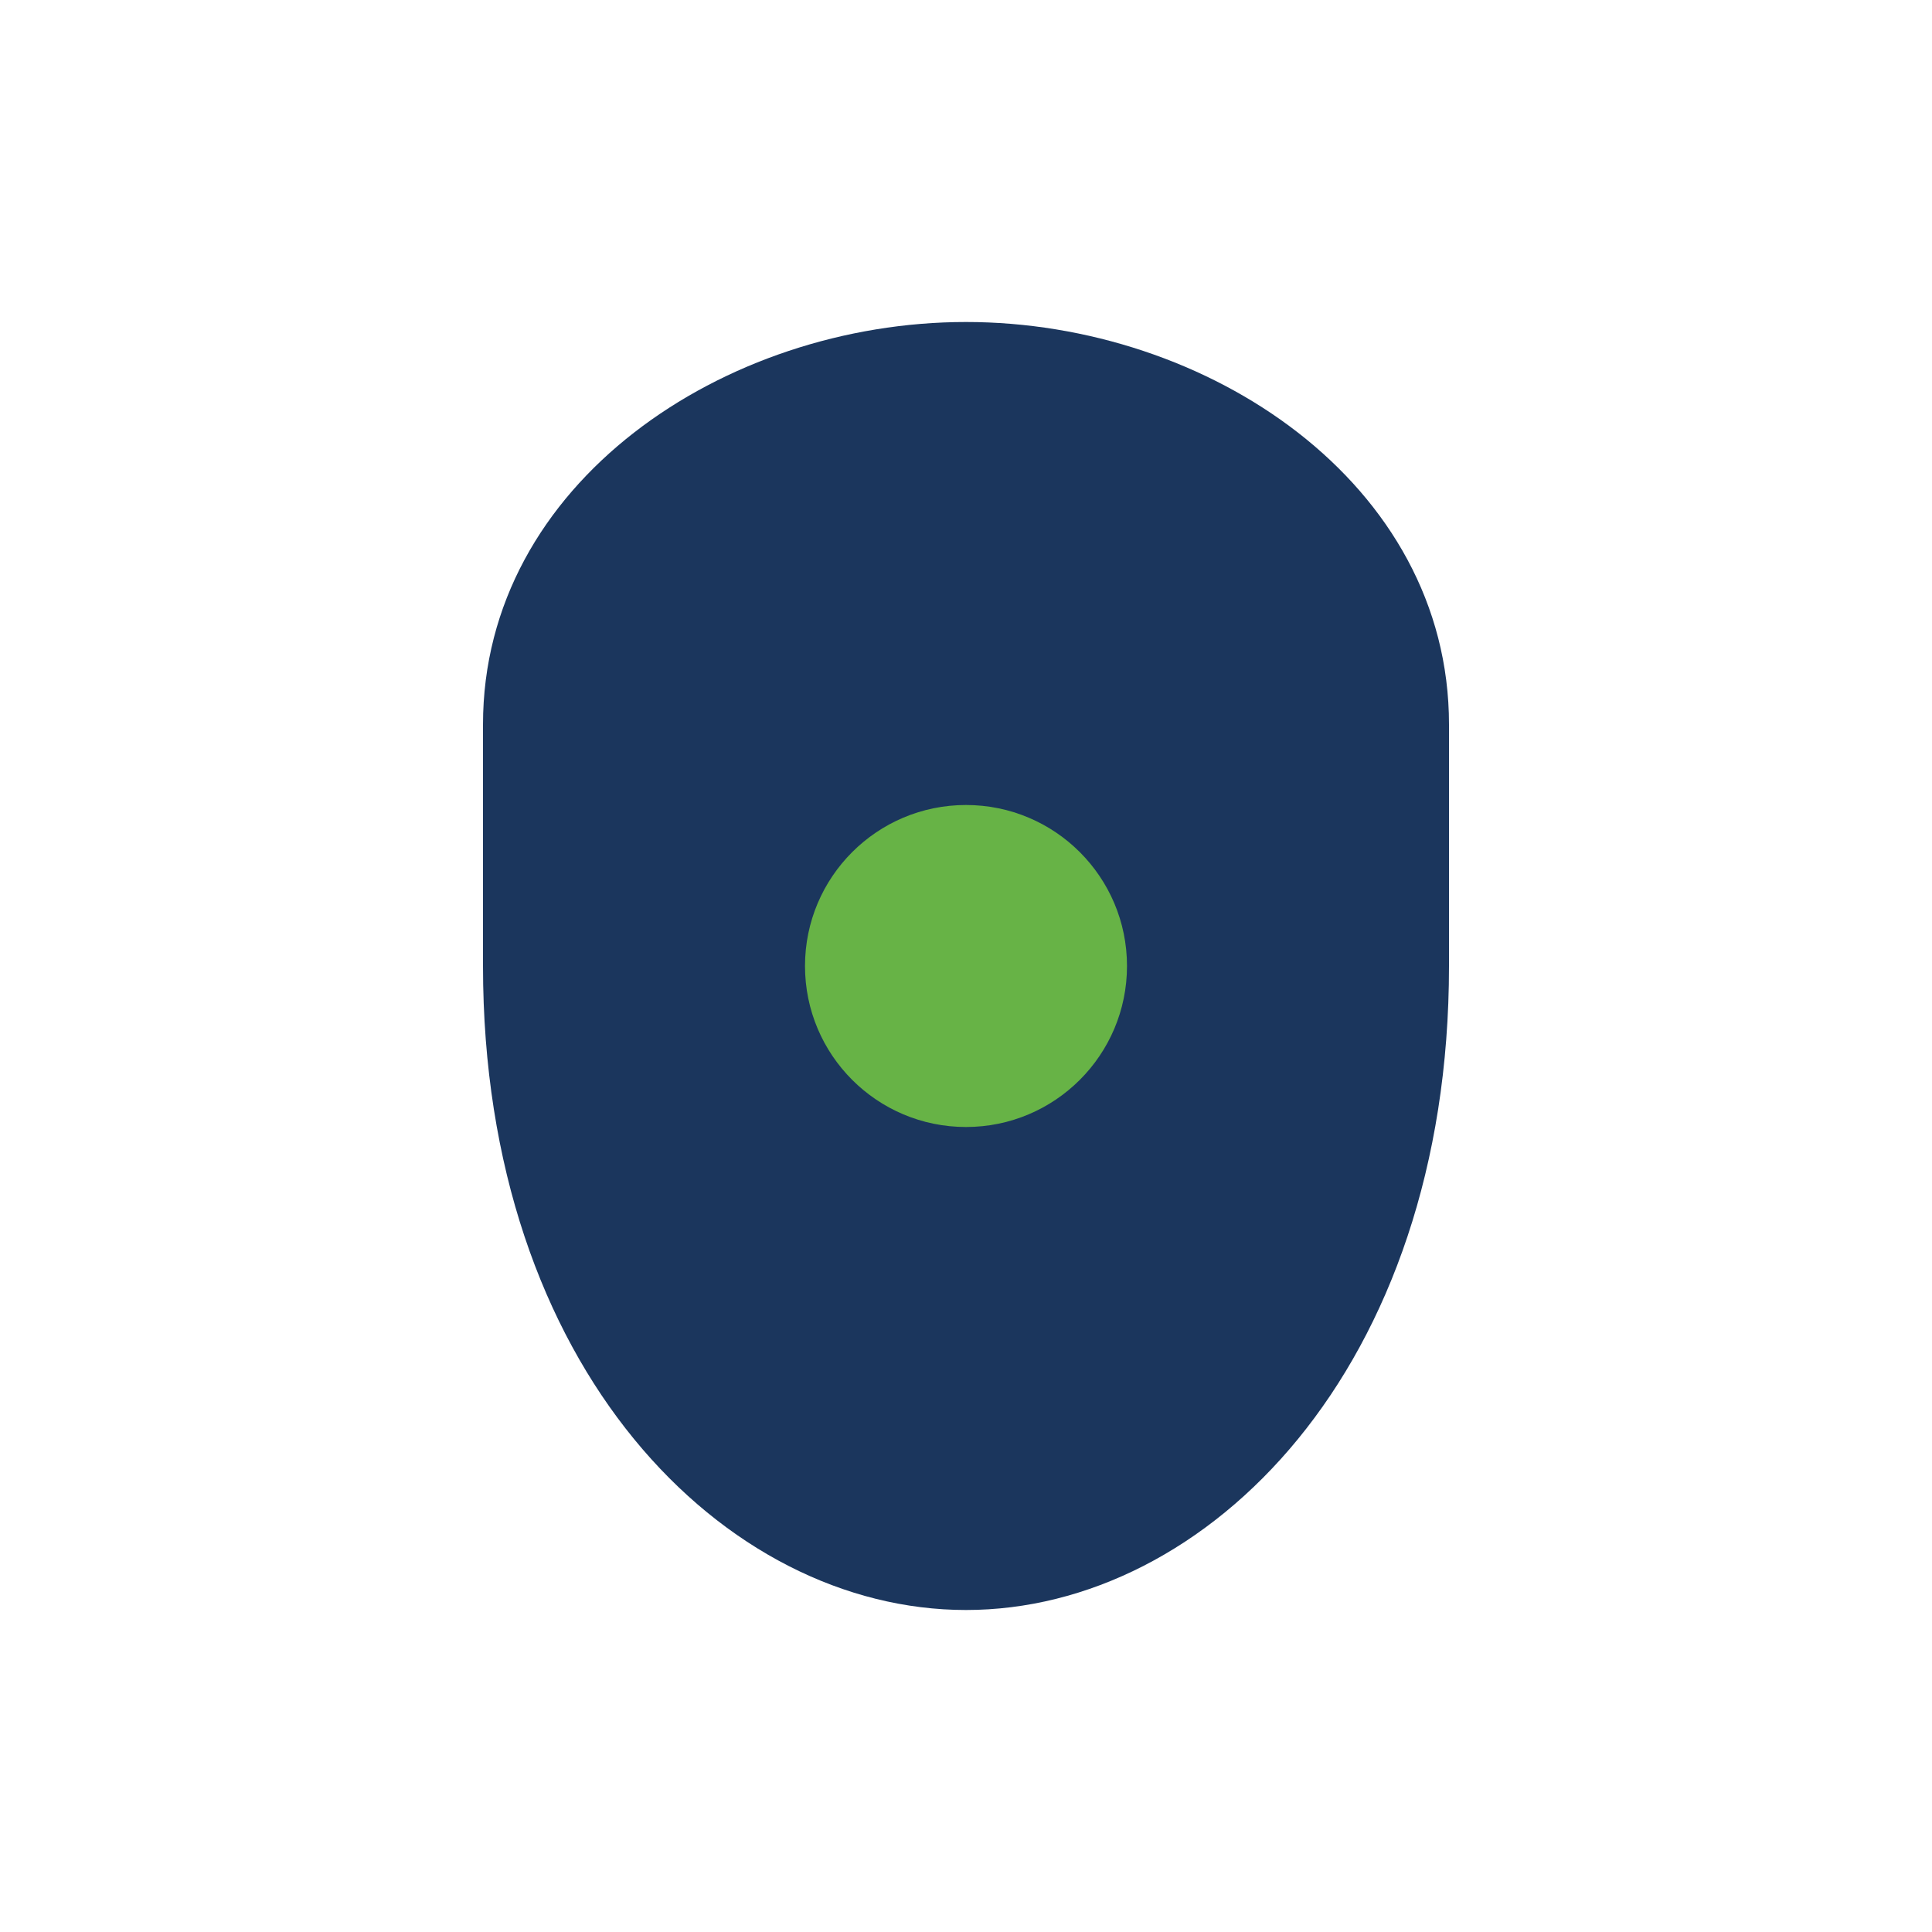 <?xml version="1.0" encoding="UTF-8"?>
<svg xmlns="http://www.w3.org/2000/svg" viewBox="0 0 24 24" width="24" height="24"><path d="M12 4c3 0 6 2 6 5v3c0 5-3 8-6 8s-6-3-6-8V9c0-3 3-5 6-5z" fill="#1B365D"/><circle cx="12" cy="12" r="2" fill="#67B346"/></svg>